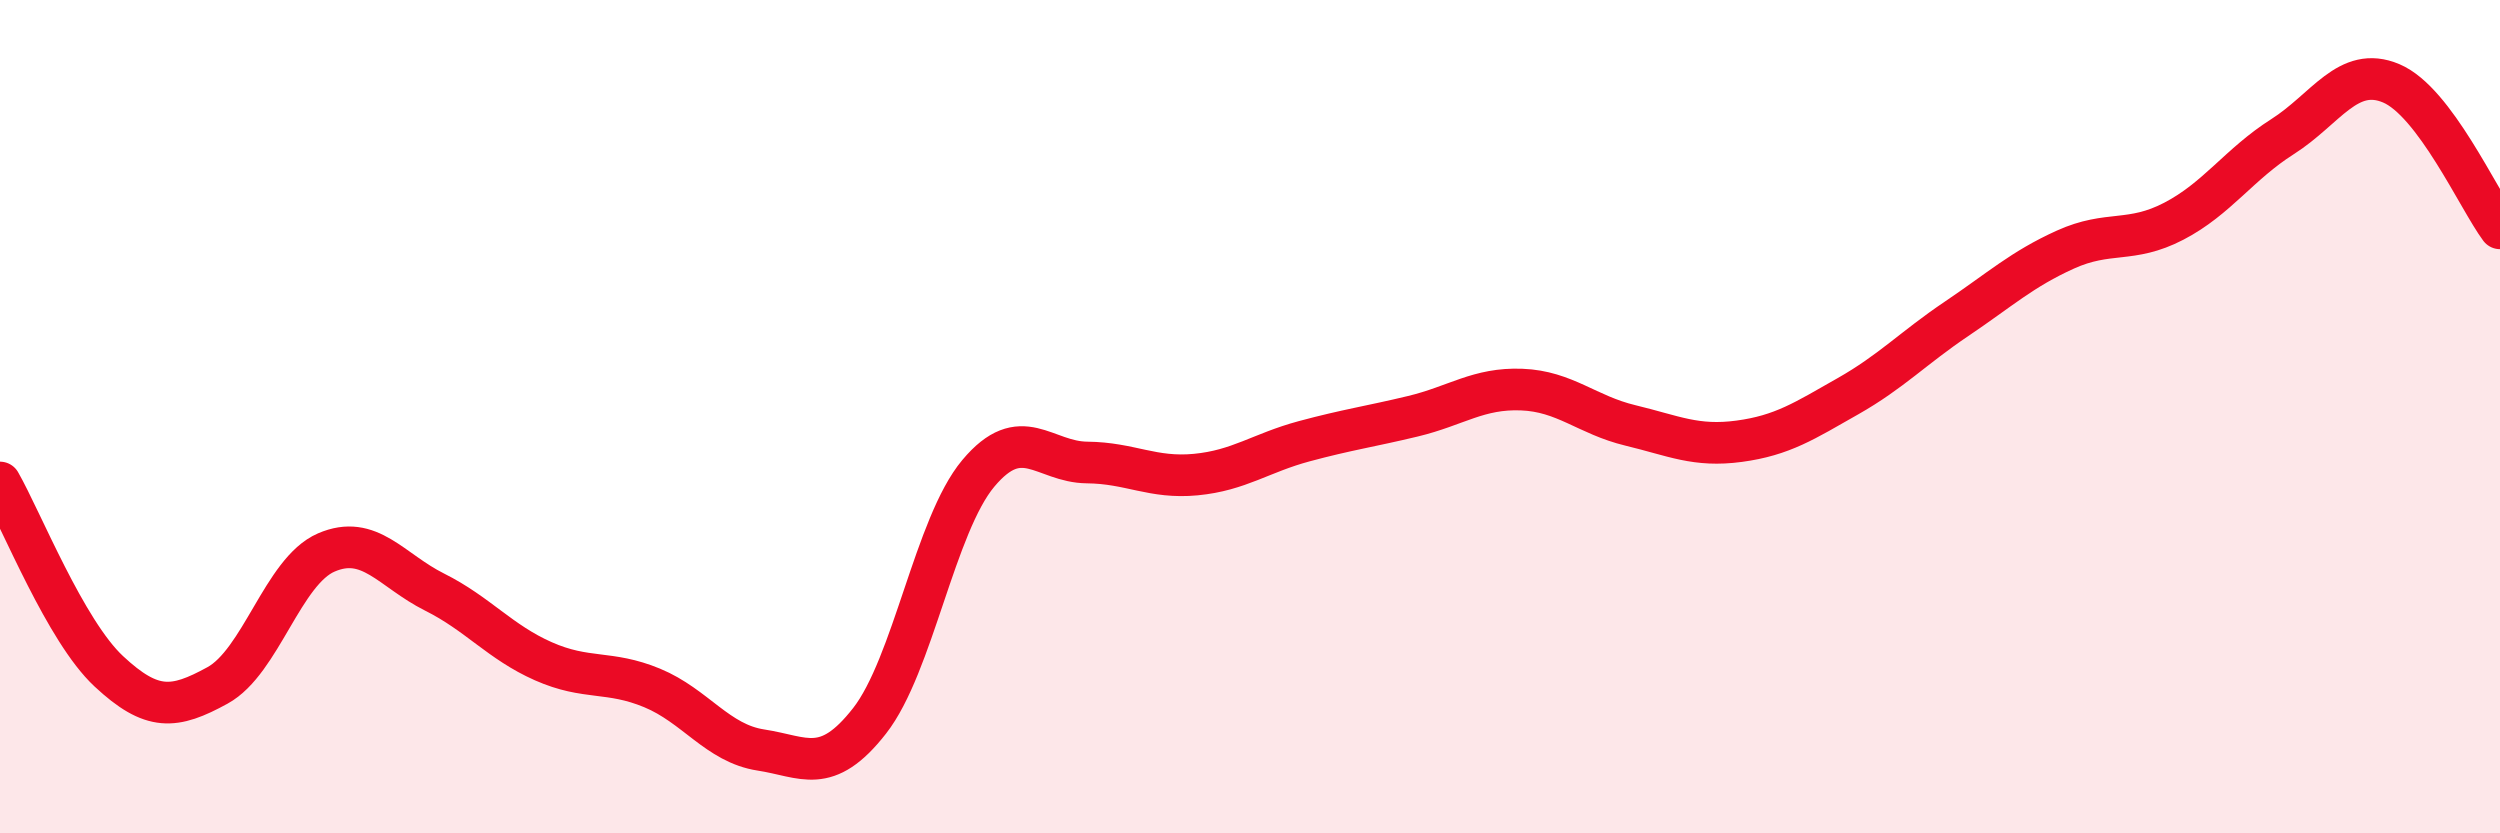 
    <svg width="60" height="20" viewBox="0 0 60 20" xmlns="http://www.w3.org/2000/svg">
      <path
        d="M 0,11.58 C 0.52,12.49 1.57,15.14 2.61,16.11 C 3.65,17.08 4.18,17.02 5.22,16.45 C 6.26,15.88 6.79,13.71 7.83,13.26 C 8.87,12.81 9.39,13.69 10.43,14.21 C 11.47,14.73 12,15.41 13.04,15.87 C 14.08,16.33 14.61,16.08 15.65,16.51 C 16.69,16.94 17.22,17.84 18.26,18 C 19.3,18.16 19.83,18.63 20.87,17.3 C 21.91,15.97 22.44,12.6 23.48,11.36 C 24.52,10.12 25.05,11.09 26.09,11.1 C 27.13,11.11 27.66,11.49 28.7,11.39 C 29.74,11.29 30.26,10.87 31.3,10.59 C 32.34,10.31 32.87,10.24 33.91,9.99 C 34.95,9.74 35.48,9.31 36.52,9.35 C 37.56,9.39 38.09,9.96 39.13,10.21 C 40.17,10.46 40.7,10.73 41.74,10.59 C 42.78,10.45 43.31,10.1 44.35,9.51 C 45.39,8.92 45.92,8.35 46.96,7.65 C 48,6.95 48.53,6.46 49.57,5.99 C 50.61,5.52 51.13,5.85 52.17,5.31 C 53.21,4.77 53.74,3.94 54.78,3.28 C 55.82,2.62 56.35,1.56 57.39,2 C 58.43,2.44 59.48,4.78 60,5.48L60 20L0 20Z"
        fill="#EB0A25"
        opacity="0.1"
        stroke-linecap="round"
        stroke-linejoin="round"
      />
      <path
        d="M 0,11.58 C 0.52,12.49 1.57,15.14 2.61,16.11 C 3.65,17.08 4.18,17.02 5.22,16.45 C 6.26,15.88 6.79,13.71 7.83,13.26 C 8.87,12.81 9.39,13.69 10.43,14.21 C 11.47,14.73 12,15.41 13.04,15.87 C 14.08,16.33 14.61,16.08 15.65,16.51 C 16.69,16.94 17.22,17.84 18.26,18 C 19.3,18.16 19.83,18.63 20.87,17.3 C 21.91,15.97 22.44,12.6 23.48,11.36 C 24.52,10.12 25.05,11.09 26.09,11.1 C 27.13,11.11 27.66,11.49 28.7,11.39 C 29.74,11.29 30.26,10.87 31.3,10.59 C 32.34,10.31 32.87,10.24 33.91,9.99 C 34.95,9.74 35.48,9.31 36.52,9.35 C 37.56,9.39 38.09,9.96 39.13,10.21 C 40.17,10.46 40.7,10.73 41.74,10.59 C 42.78,10.45 43.31,10.1 44.35,9.51 C 45.39,8.92 45.92,8.35 46.96,7.65 C 48,6.95 48.53,6.46 49.57,5.99 C 50.61,5.52 51.13,5.85 52.17,5.31 C 53.21,4.77 53.74,3.94 54.78,3.28 C 55.82,2.62 56.35,1.56 57.39,2 C 58.43,2.44 59.48,4.78 60,5.48"
        stroke="#EB0A25"
        stroke-width="1"
        fill="none"
        stroke-linecap="round"
        stroke-linejoin="round"
      />
    </svg>
  